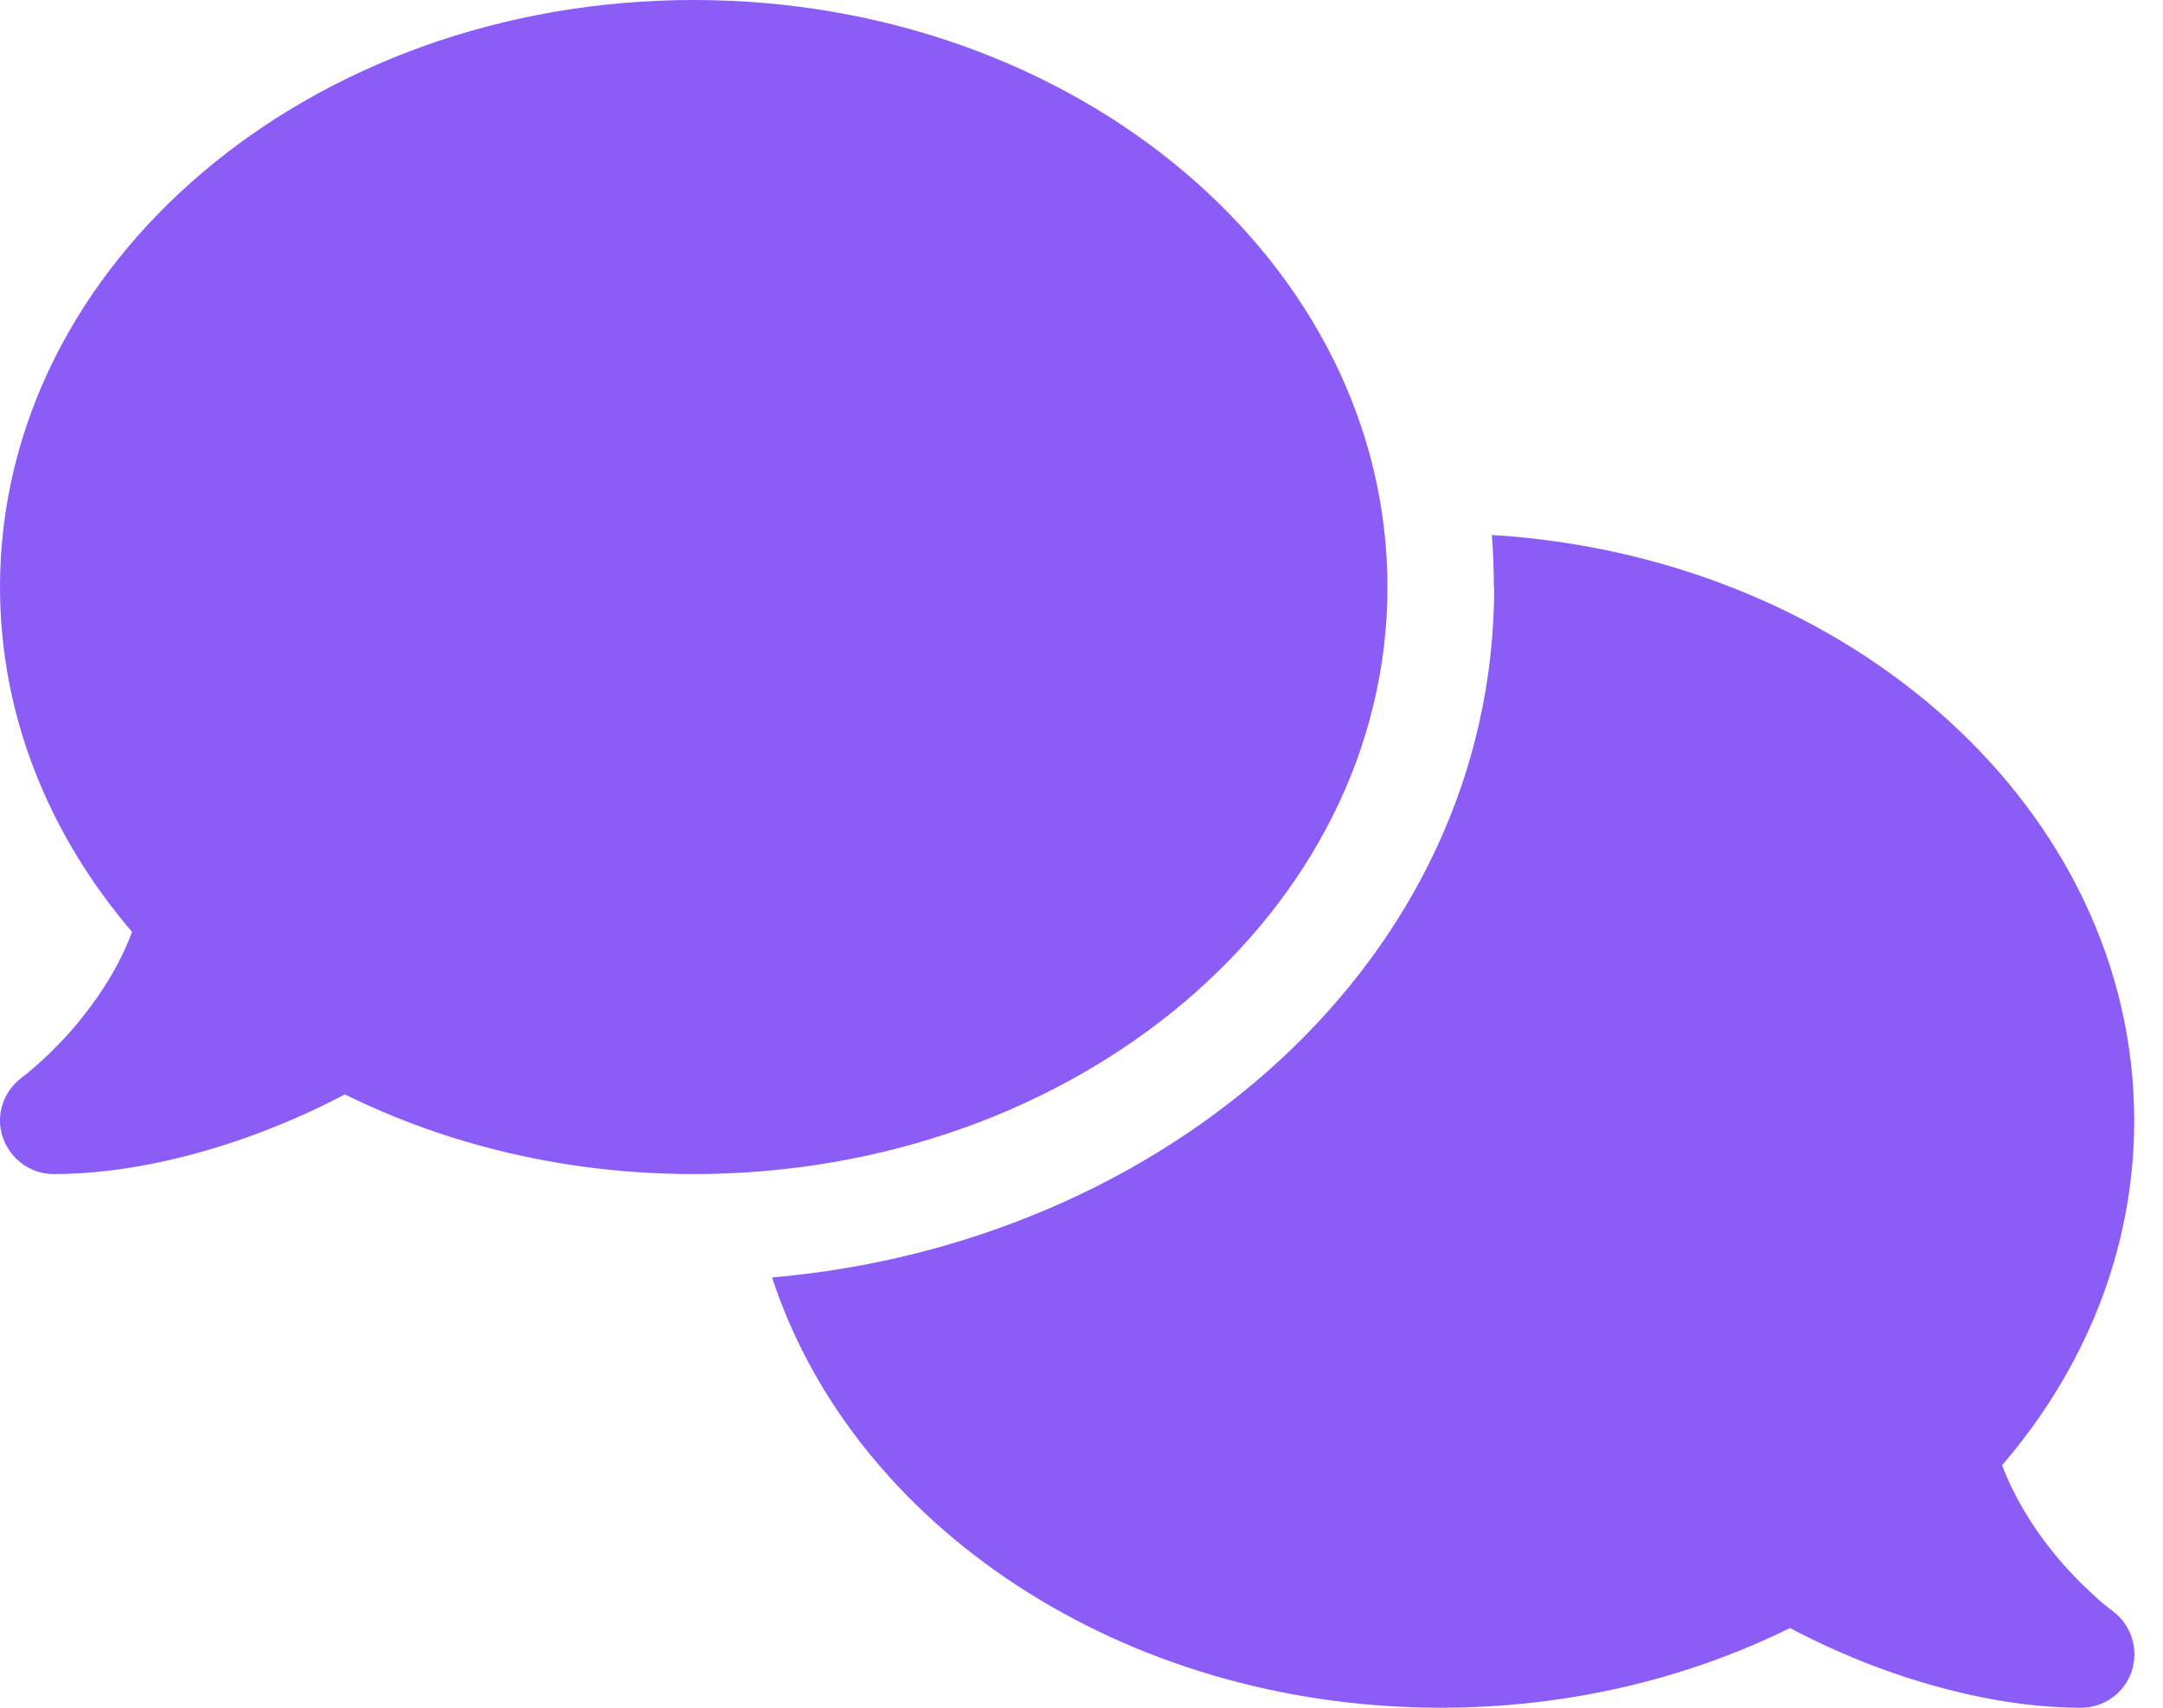 <svg width="38" height="30" viewBox="0 0 38 30" fill="none" xmlns="http://www.w3.org/2000/svg"><g clip-path="url(#clip0_2471_5308)"><path d="M12.187 20.625C18.92 20.625 24.375 16.008 24.375 10.312C24.375 4.617 18.92 0 12.187 0C5.455 0 -0 4.617 -0 10.312C-0 12.574 0.861 14.666 2.32 16.371C2.115 16.922 1.81 17.408 1.488 17.818C1.207 18.182 0.92 18.463 0.709 18.656C0.603 18.75 0.515 18.826 0.457 18.873C0.427 18.896 0.404 18.914 0.392 18.92L0.381 18.932C0.058 19.172 -0.082 19.594 0.047 19.975C0.175 20.355 0.533 20.625 0.937 20.625C2.215 20.625 3.504 20.297 4.576 19.893C5.115 19.688 5.619 19.459 6.058 19.225C7.857 20.115 9.949 20.625 12.187 20.625ZM26.25 10.312C26.25 16.893 20.443 21.85 13.564 22.441C14.988 26.801 19.711 30 25.312 30C27.55 30 29.642 29.49 31.447 28.6C31.886 28.834 32.384 29.062 32.923 29.268C33.996 29.672 35.285 30 36.562 30C36.967 30 37.33 29.736 37.453 29.35C37.576 28.963 37.441 28.541 37.113 28.301L37.101 28.289C37.09 28.277 37.066 28.266 37.037 28.242C36.978 28.195 36.89 28.125 36.785 28.025C36.574 27.832 36.287 27.551 36.005 27.188C35.683 26.777 35.379 26.285 35.173 25.74C36.633 24.041 37.494 21.949 37.494 19.682C37.494 14.244 32.519 9.785 26.209 9.398C26.232 9.697 26.244 10.002 26.244 10.307L26.25 10.312Z" fill="#8B5CF6"/></g><defs><clipPath id="clip0_2471_5308"><path d="M0 0H37.5V30H0V0Z" fill="white"/></clipPath></defs></svg>